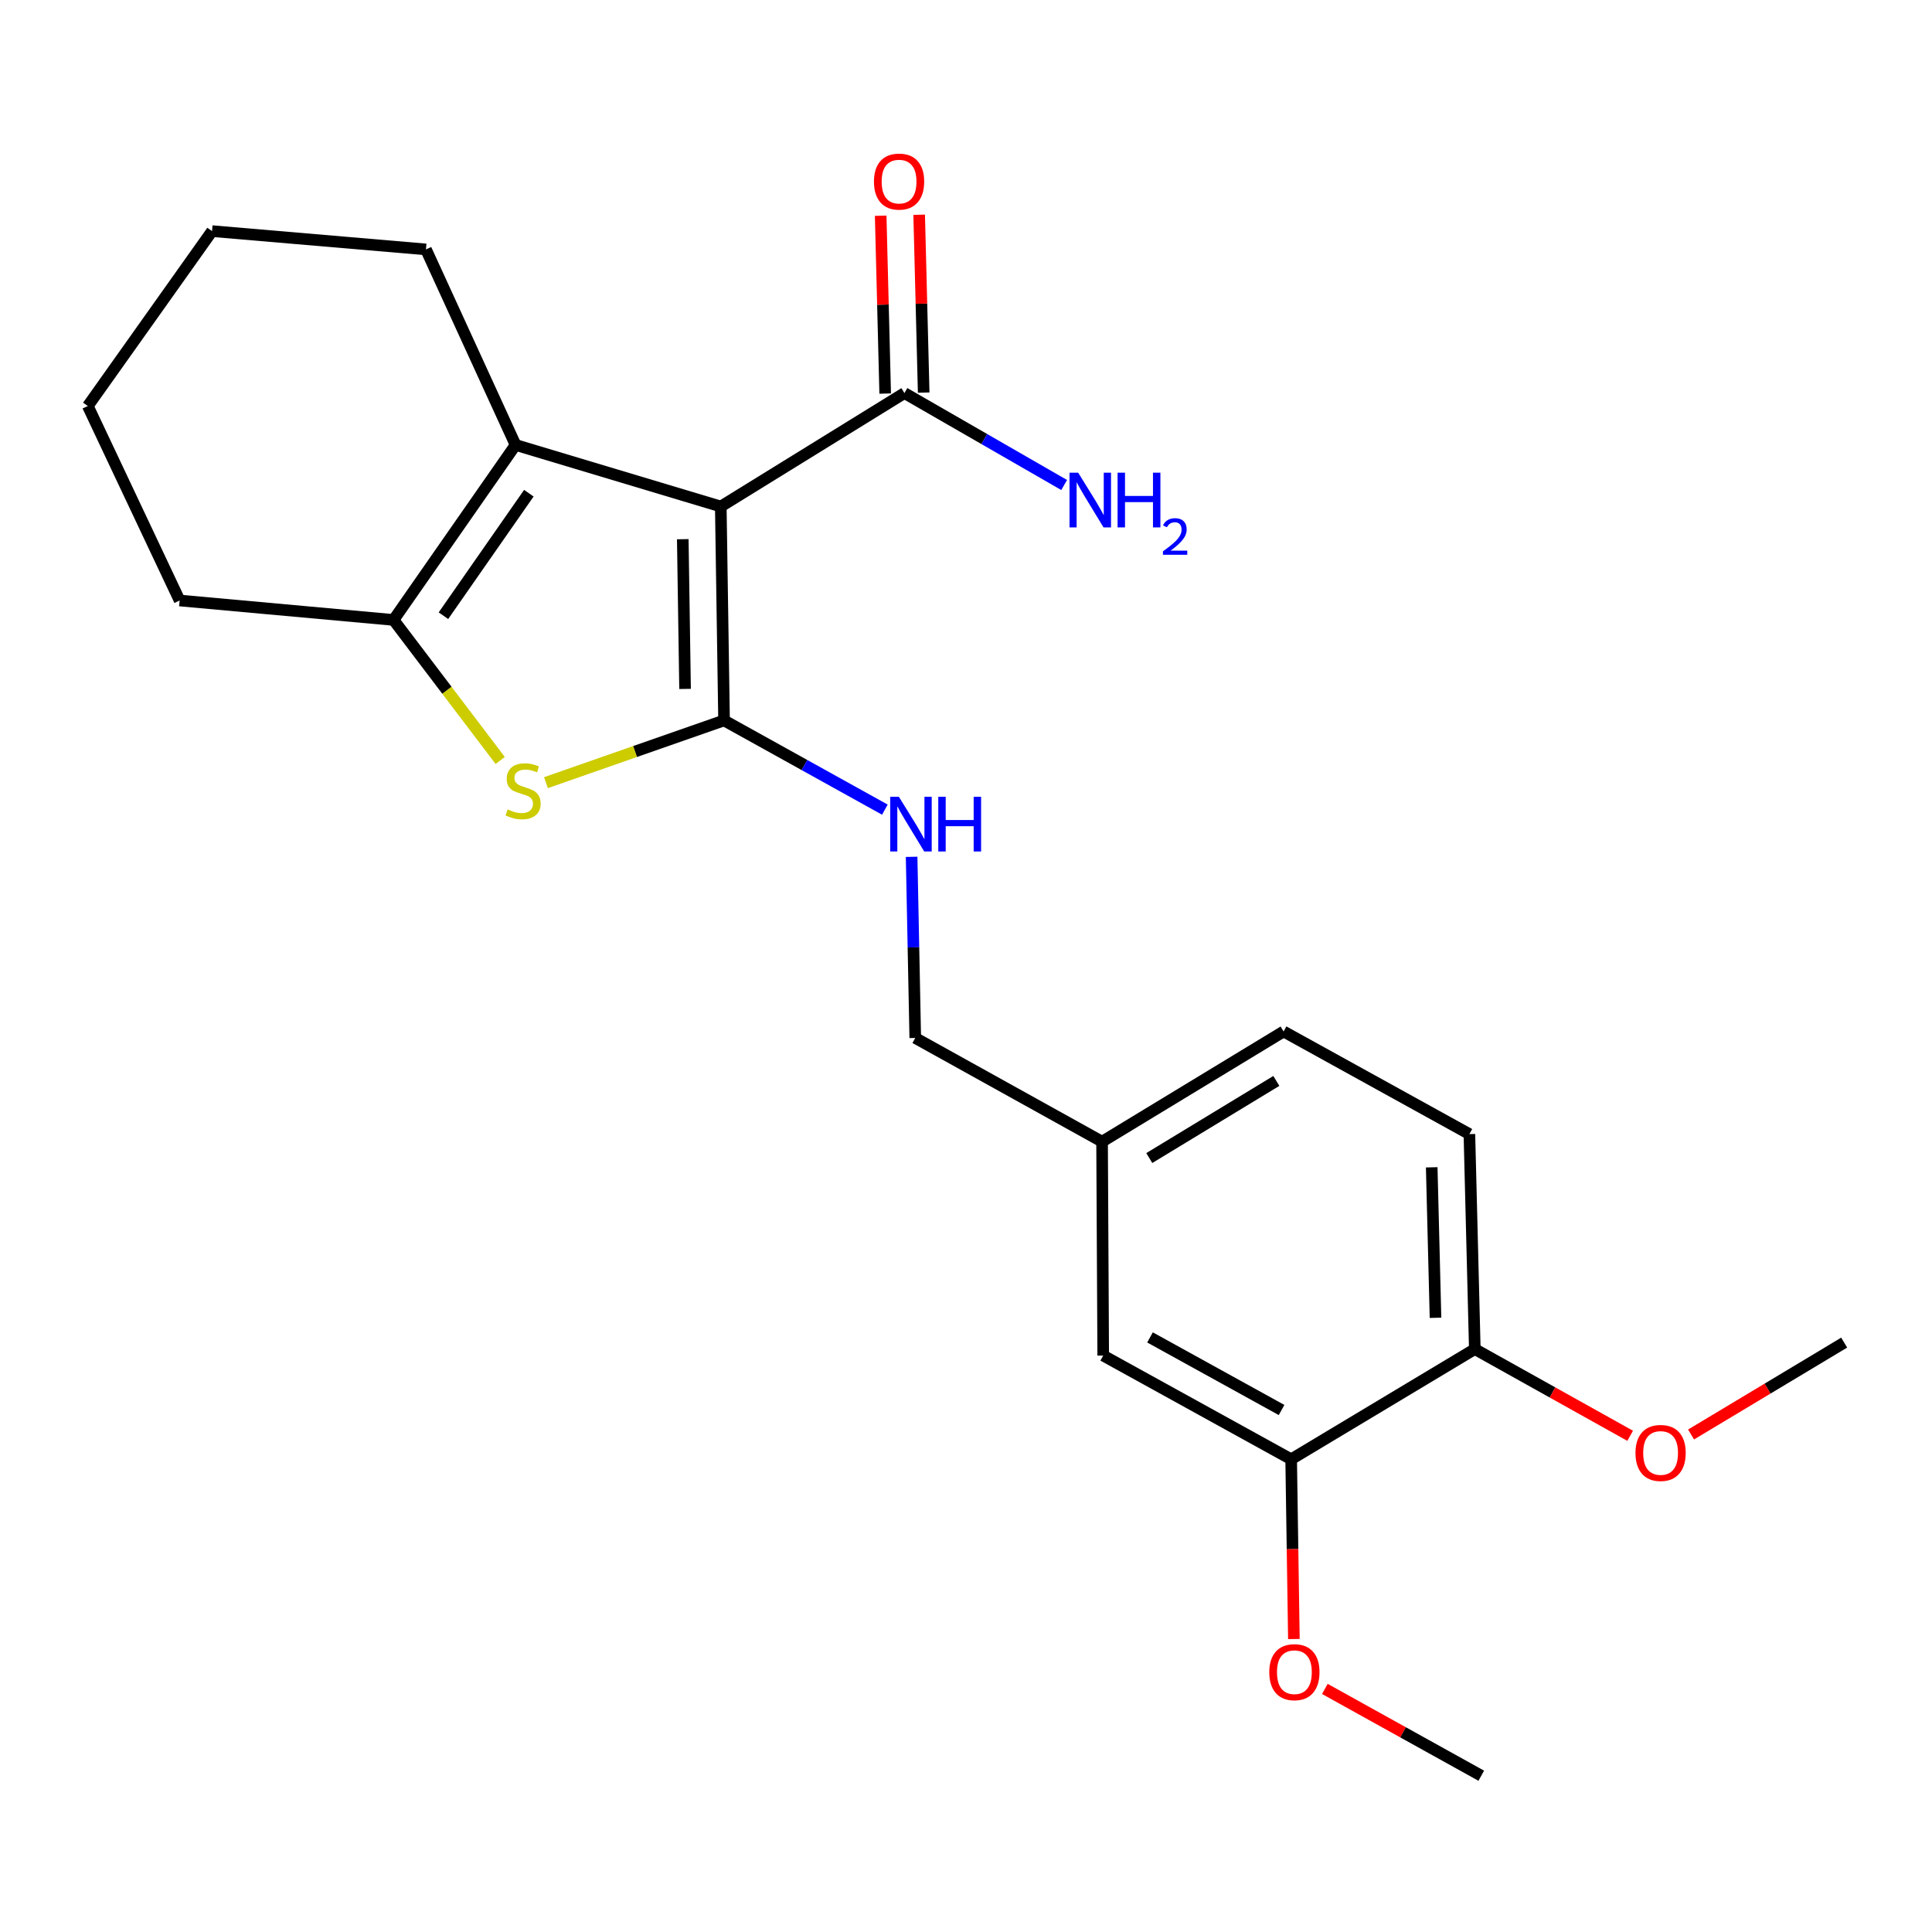<?xml version='1.0' encoding='iso-8859-1'?>
<svg version='1.1' baseProfile='full'
              xmlns='http://www.w3.org/2000/svg'
                      xmlns:rdkit='http://www.rdkit.org/xml'
                      xmlns:xlink='http://www.w3.org/1999/xlink'
                  xml:space='preserve'
width='1000px' height='1000px' viewBox='0 0 1000 1000'>
<!-- END OF HEADER -->
<rect style='opacity:1.0;fill:#FFFFFF;stroke:none' width='1000' height='1000' x='0' y='0'> </rect>
<path class='bond-0' d='M 373.077,262.174 L 374.771,372.887' style='fill:none;fill-rule:evenodd;stroke:#000000;stroke-width:6px;stroke-linecap:butt;stroke-linejoin:miter;stroke-opacity:1' />
<path class='bond-0' d='M 353.403,279.086 L 354.589,356.585' style='fill:none;fill-rule:evenodd;stroke:#000000;stroke-width:6px;stroke-linecap:butt;stroke-linejoin:miter;stroke-opacity:1' />
<path class='bond-2' d='M 373.077,262.174 L 266.848,230.296' style='fill:none;fill-rule:evenodd;stroke:#000000;stroke-width:6px;stroke-linecap:butt;stroke-linejoin:miter;stroke-opacity:1' />
<path class='bond-4' d='M 373.077,262.174 L 468.134,203.457' style='fill:none;fill-rule:evenodd;stroke:#000000;stroke-width:6px;stroke-linecap:butt;stroke-linejoin:miter;stroke-opacity:1' />
<path class='bond-1' d='M 374.771,372.887 L 328.681,388.994' style='fill:none;fill-rule:evenodd;stroke:#000000;stroke-width:6px;stroke-linecap:butt;stroke-linejoin:miter;stroke-opacity:1' />
<path class='bond-1' d='M 328.681,388.994 L 282.591,405.102' style='fill:none;fill-rule:evenodd;stroke:#CCCC00;stroke-width:6px;stroke-linecap:butt;stroke-linejoin:miter;stroke-opacity:1' />
<path class='bond-5' d='M 374.771,372.887 L 416.388,395.979' style='fill:none;fill-rule:evenodd;stroke:#000000;stroke-width:6px;stroke-linecap:butt;stroke-linejoin:miter;stroke-opacity:1' />
<path class='bond-5' d='M 416.388,395.979 L 458.005,419.072' style='fill:none;fill-rule:evenodd;stroke:#0000FF;stroke-width:6px;stroke-linecap:butt;stroke-linejoin:miter;stroke-opacity:1' />
<path class='bond-23' d='M 258.903,393.619 L 231.303,357.249' style='fill:none;fill-rule:evenodd;stroke:#CCCC00;stroke-width:6px;stroke-linecap:butt;stroke-linejoin:miter;stroke-opacity:1' />
<path class='bond-23' d='M 231.303,357.249 L 203.702,320.88' style='fill:none;fill-rule:evenodd;stroke:#000000;stroke-width:6px;stroke-linecap:butt;stroke-linejoin:miter;stroke-opacity:1' />
<path class='bond-3' d='M 266.848,230.296 L 203.702,320.88' style='fill:none;fill-rule:evenodd;stroke:#000000;stroke-width:6px;stroke-linecap:butt;stroke-linejoin:miter;stroke-opacity:1' />
<path class='bond-3' d='M 273.726,255.281 L 229.523,318.69' style='fill:none;fill-rule:evenodd;stroke:#000000;stroke-width:6px;stroke-linecap:butt;stroke-linejoin:miter;stroke-opacity:1' />
<path class='bond-14' d='M 266.848,230.296 L 220.476,129.094' style='fill:none;fill-rule:evenodd;stroke:#000000;stroke-width:6px;stroke-linecap:butt;stroke-linejoin:miter;stroke-opacity:1' />
<path class='bond-17' d='M 203.702,320.88 L 92.977,310.815' style='fill:none;fill-rule:evenodd;stroke:#000000;stroke-width:6px;stroke-linecap:butt;stroke-linejoin:miter;stroke-opacity:1' />
<path class='bond-8' d='M 478.096,203.204 L 476.928,157.178' style='fill:none;fill-rule:evenodd;stroke:#000000;stroke-width:6px;stroke-linecap:butt;stroke-linejoin:miter;stroke-opacity:1' />
<path class='bond-8' d='M 476.928,157.178 L 475.76,111.153' style='fill:none;fill-rule:evenodd;stroke:#FF0000;stroke-width:6px;stroke-linecap:butt;stroke-linejoin:miter;stroke-opacity:1' />
<path class='bond-8' d='M 458.172,203.709 L 457.004,157.684' style='fill:none;fill-rule:evenodd;stroke:#000000;stroke-width:6px;stroke-linecap:butt;stroke-linejoin:miter;stroke-opacity:1' />
<path class='bond-8' d='M 457.004,157.684 L 455.836,111.658' style='fill:none;fill-rule:evenodd;stroke:#FF0000;stroke-width:6px;stroke-linecap:butt;stroke-linejoin:miter;stroke-opacity:1' />
<path class='bond-11' d='M 468.134,203.457 L 509.469,227.248' style='fill:none;fill-rule:evenodd;stroke:#000000;stroke-width:6px;stroke-linecap:butt;stroke-linejoin:miter;stroke-opacity:1' />
<path class='bond-11' d='M 509.469,227.248 L 550.805,251.04' style='fill:none;fill-rule:evenodd;stroke:#0000FF;stroke-width:6px;stroke-linecap:butt;stroke-linejoin:miter;stroke-opacity:1' />
<path class='bond-12' d='M 471.851,443.494 L 472.794,490.37' style='fill:none;fill-rule:evenodd;stroke:#0000FF;stroke-width:6px;stroke-linecap:butt;stroke-linejoin:miter;stroke-opacity:1' />
<path class='bond-12' d='M 472.794,490.37 L 473.736,537.246' style='fill:none;fill-rule:evenodd;stroke:#000000;stroke-width:6px;stroke-linecap:butt;stroke-linejoin:miter;stroke-opacity:1' />
<path class='bond-6' d='M 668.301,755.318 L 571.019,701.639' style='fill:none;fill-rule:evenodd;stroke:#000000;stroke-width:6px;stroke-linecap:butt;stroke-linejoin:miter;stroke-opacity:1' />
<path class='bond-6' d='M 663.337,729.816 L 595.24,692.24' style='fill:none;fill-rule:evenodd;stroke:#000000;stroke-width:6px;stroke-linecap:butt;stroke-linejoin:miter;stroke-opacity:1' />
<path class='bond-16' d='M 668.301,755.318 L 669.007,801.839' style='fill:none;fill-rule:evenodd;stroke:#000000;stroke-width:6px;stroke-linecap:butt;stroke-linejoin:miter;stroke-opacity:1' />
<path class='bond-16' d='M 669.007,801.839 L 669.714,848.36' style='fill:none;fill-rule:evenodd;stroke:#FF0000;stroke-width:6px;stroke-linecap:butt;stroke-linejoin:miter;stroke-opacity:1' />
<path class='bond-25' d='M 668.301,755.318 L 763.358,698.284' style='fill:none;fill-rule:evenodd;stroke:#000000;stroke-width:6px;stroke-linecap:butt;stroke-linejoin:miter;stroke-opacity:1' />
<path class='bond-7' d='M 763.358,698.284 L 760.556,587.006' style='fill:none;fill-rule:evenodd;stroke:#000000;stroke-width:6px;stroke-linecap:butt;stroke-linejoin:miter;stroke-opacity:1' />
<path class='bond-7' d='M 743.014,682.093 L 741.053,604.199' style='fill:none;fill-rule:evenodd;stroke:#000000;stroke-width:6px;stroke-linecap:butt;stroke-linejoin:miter;stroke-opacity:1' />
<path class='bond-18' d='M 763.358,698.284 L 803.563,720.726' style='fill:none;fill-rule:evenodd;stroke:#000000;stroke-width:6px;stroke-linecap:butt;stroke-linejoin:miter;stroke-opacity:1' />
<path class='bond-18' d='M 803.563,720.726 L 843.769,743.169' style='fill:none;fill-rule:evenodd;stroke:#FF0000;stroke-width:6px;stroke-linecap:butt;stroke-linejoin:miter;stroke-opacity:1' />
<path class='bond-9' d='M 571.019,701.639 L 570.432,590.925' style='fill:none;fill-rule:evenodd;stroke:#000000;stroke-width:6px;stroke-linecap:butt;stroke-linejoin:miter;stroke-opacity:1' />
<path class='bond-10' d='M 760.556,587.006 L 664.381,533.891' style='fill:none;fill-rule:evenodd;stroke:#000000;stroke-width:6px;stroke-linecap:butt;stroke-linejoin:miter;stroke-opacity:1' />
<path class='bond-13' d='M 473.736,537.246 L 570.432,590.925' style='fill:none;fill-rule:evenodd;stroke:#000000;stroke-width:6px;stroke-linecap:butt;stroke-linejoin:miter;stroke-opacity:1' />
<path class='bond-15' d='M 570.432,590.925 L 664.381,533.891' style='fill:none;fill-rule:evenodd;stroke:#000000;stroke-width:6px;stroke-linecap:butt;stroke-linejoin:miter;stroke-opacity:1' />
<path class='bond-15' d='M 594.867,599.407 L 660.631,559.483' style='fill:none;fill-rule:evenodd;stroke:#000000;stroke-width:6px;stroke-linecap:butt;stroke-linejoin:miter;stroke-opacity:1' />
<path class='bond-21' d='M 220.476,129.094 L 109.752,119.627' style='fill:none;fill-rule:evenodd;stroke:#000000;stroke-width:6px;stroke-linecap:butt;stroke-linejoin:miter;stroke-opacity:1' />
<path class='bond-19' d='M 685.739,874.182 L 726.22,896.647' style='fill:none;fill-rule:evenodd;stroke:#FF0000;stroke-width:6px;stroke-linecap:butt;stroke-linejoin:miter;stroke-opacity:1' />
<path class='bond-19' d='M 726.22,896.647 L 766.702,919.112' style='fill:none;fill-rule:evenodd;stroke:#000000;stroke-width:6px;stroke-linecap:butt;stroke-linejoin:miter;stroke-opacity:1' />
<path class='bond-24' d='M 92.977,310.815 L 45.455,210.155' style='fill:none;fill-rule:evenodd;stroke:#000000;stroke-width:6px;stroke-linecap:butt;stroke-linejoin:miter;stroke-opacity:1' />
<path class='bond-20' d='M 875.292,742.497 L 914.919,718.713' style='fill:none;fill-rule:evenodd;stroke:#FF0000;stroke-width:6px;stroke-linecap:butt;stroke-linejoin:miter;stroke-opacity:1' />
<path class='bond-20' d='M 914.919,718.713 L 954.545,694.929' style='fill:none;fill-rule:evenodd;stroke:#000000;stroke-width:6px;stroke-linecap:butt;stroke-linejoin:miter;stroke-opacity:1' />
<path class='bond-22' d='M 109.752,119.627 L 45.455,210.155' style='fill:none;fill-rule:evenodd;stroke:#000000;stroke-width:6px;stroke-linecap:butt;stroke-linejoin:miter;stroke-opacity:1' />
<path  class='atom-2' d='M 262.756 418.958
Q 263.076 419.078, 264.396 419.638
Q 265.716 420.198, 267.156 420.558
Q 268.636 420.878, 270.076 420.878
Q 272.756 420.878, 274.316 419.598
Q 275.876 418.278, 275.876 415.998
Q 275.876 414.438, 275.076 413.478
Q 274.316 412.518, 273.116 411.998
Q 271.916 411.478, 269.916 410.878
Q 267.396 410.118, 265.876 409.398
Q 264.396 408.678, 263.316 407.158
Q 262.276 405.638, 262.276 403.078
Q 262.276 399.518, 264.676 397.318
Q 267.116 395.118, 271.916 395.118
Q 275.196 395.118, 278.916 396.678
L 277.996 399.758
Q 274.596 398.358, 272.036 398.358
Q 269.276 398.358, 267.756 399.518
Q 266.236 400.638, 266.276 402.598
Q 266.276 404.118, 267.036 405.038
Q 267.836 405.958, 268.956 406.478
Q 270.116 406.998, 272.036 407.598
Q 274.596 408.398, 276.116 409.198
Q 277.636 409.998, 278.716 411.638
Q 279.836 413.238, 279.836 415.998
Q 279.836 419.918, 277.196 422.038
Q 274.596 424.118, 270.236 424.118
Q 267.716 424.118, 265.796 423.558
Q 263.916 423.038, 261.676 422.118
L 262.756 418.958
' fill='#CCCC00'/>
<path  class='atom-6' d='M 465.251 412.406
L 474.531 427.406
Q 475.451 428.886, 476.931 431.566
Q 478.411 434.246, 478.491 434.406
L 478.491 412.406
L 482.251 412.406
L 482.251 440.726
L 478.371 440.726
L 468.411 424.326
Q 467.251 422.406, 466.011 420.206
Q 464.811 418.006, 464.451 417.326
L 464.451 440.726
L 460.771 440.726
L 460.771 412.406
L 465.251 412.406
' fill='#0000FF'/>
<path  class='atom-6' d='M 485.651 412.406
L 489.491 412.406
L 489.491 424.446
L 503.971 424.446
L 503.971 412.406
L 507.811 412.406
L 507.811 440.726
L 503.971 440.726
L 503.971 427.646
L 489.491 427.646
L 489.491 440.726
L 485.651 440.726
L 485.651 412.406
' fill='#0000FF'/>
<path  class='atom-9' d='M 452.354 93.986
Q 452.354 87.186, 455.714 83.386
Q 459.074 79.586, 465.354 79.586
Q 471.634 79.586, 474.994 83.386
Q 478.354 87.186, 478.354 93.986
Q 478.354 100.866, 474.954 104.786
Q 471.554 108.666, 465.354 108.666
Q 459.114 108.666, 455.714 104.786
Q 452.354 100.906, 452.354 93.986
M 465.354 105.466
Q 469.674 105.466, 471.994 102.586
Q 474.354 99.666, 474.354 93.986
Q 474.354 88.426, 471.994 85.626
Q 469.674 82.786, 465.354 82.786
Q 461.034 82.786, 458.674 85.586
Q 456.354 88.386, 456.354 93.986
Q 456.354 99.706, 458.674 102.586
Q 461.034 105.466, 465.354 105.466
' fill='#FF0000'/>
<path  class='atom-12' d='M 558.06 244.659
L 567.34 259.659
Q 568.26 261.139, 569.74 263.819
Q 571.22 266.499, 571.3 266.659
L 571.3 244.659
L 575.06 244.659
L 575.06 272.979
L 571.18 272.979
L 561.22 256.579
Q 560.06 254.659, 558.82 252.459
Q 557.62 250.259, 557.26 249.579
L 557.26 272.979
L 553.58 272.979
L 553.58 244.659
L 558.06 244.659
' fill='#0000FF'/>
<path  class='atom-12' d='M 578.46 244.659
L 582.3 244.659
L 582.3 256.699
L 596.78 256.699
L 596.78 244.659
L 600.62 244.659
L 600.62 272.979
L 596.78 272.979
L 596.78 259.899
L 582.3 259.899
L 582.3 272.979
L 578.46 272.979
L 578.46 244.659
' fill='#0000FF'/>
<path  class='atom-12' d='M 601.993 271.985
Q 602.679 270.216, 604.316 269.24
Q 605.953 268.236, 608.223 268.236
Q 611.048 268.236, 612.632 269.768
Q 614.216 271.299, 614.216 274.018
Q 614.216 276.79, 612.157 279.377
Q 610.124 281.964, 605.9 285.027
L 614.533 285.027
L 614.533 287.139
L 601.94 287.139
L 601.94 285.37
Q 605.425 282.888, 607.484 281.04
Q 609.569 279.192, 610.573 277.529
Q 611.576 275.866, 611.576 274.15
Q 611.576 272.355, 610.678 271.352
Q 609.781 270.348, 608.223 270.348
Q 606.718 270.348, 605.715 270.956
Q 604.712 271.563, 603.999 272.909
L 601.993 271.985
' fill='#0000FF'/>
<path  class='atom-17' d='M 656.973 865.513
Q 656.973 858.713, 660.333 854.913
Q 663.693 851.113, 669.973 851.113
Q 676.253 851.113, 679.613 854.913
Q 682.973 858.713, 682.973 865.513
Q 682.973 872.393, 679.573 876.313
Q 676.173 880.193, 669.973 880.193
Q 663.733 880.193, 660.333 876.313
Q 656.973 872.433, 656.973 865.513
M 669.973 876.993
Q 674.293 876.993, 676.613 874.113
Q 678.973 871.193, 678.973 865.513
Q 678.973 859.953, 676.613 857.153
Q 674.293 854.313, 669.973 854.313
Q 665.653 854.313, 663.293 857.113
Q 660.973 859.913, 660.973 865.513
Q 660.973 871.233, 663.293 874.113
Q 665.653 876.993, 669.973 876.993
' fill='#FF0000'/>
<path  class='atom-19' d='M 846.522 752.043
Q 846.522 745.243, 849.882 741.443
Q 853.242 737.643, 859.522 737.643
Q 865.802 737.643, 869.162 741.443
Q 872.522 745.243, 872.522 752.043
Q 872.522 758.923, 869.122 762.843
Q 865.722 766.723, 859.522 766.723
Q 853.282 766.723, 849.882 762.843
Q 846.522 758.963, 846.522 752.043
M 859.522 763.523
Q 863.842 763.523, 866.162 760.643
Q 868.522 757.723, 868.522 752.043
Q 868.522 746.483, 866.162 743.683
Q 863.842 740.843, 859.522 740.843
Q 855.202 740.843, 852.842 743.643
Q 850.522 746.443, 850.522 752.043
Q 850.522 757.763, 852.842 760.643
Q 855.202 763.523, 859.522 763.523
' fill='#FF0000'/>
</svg>
